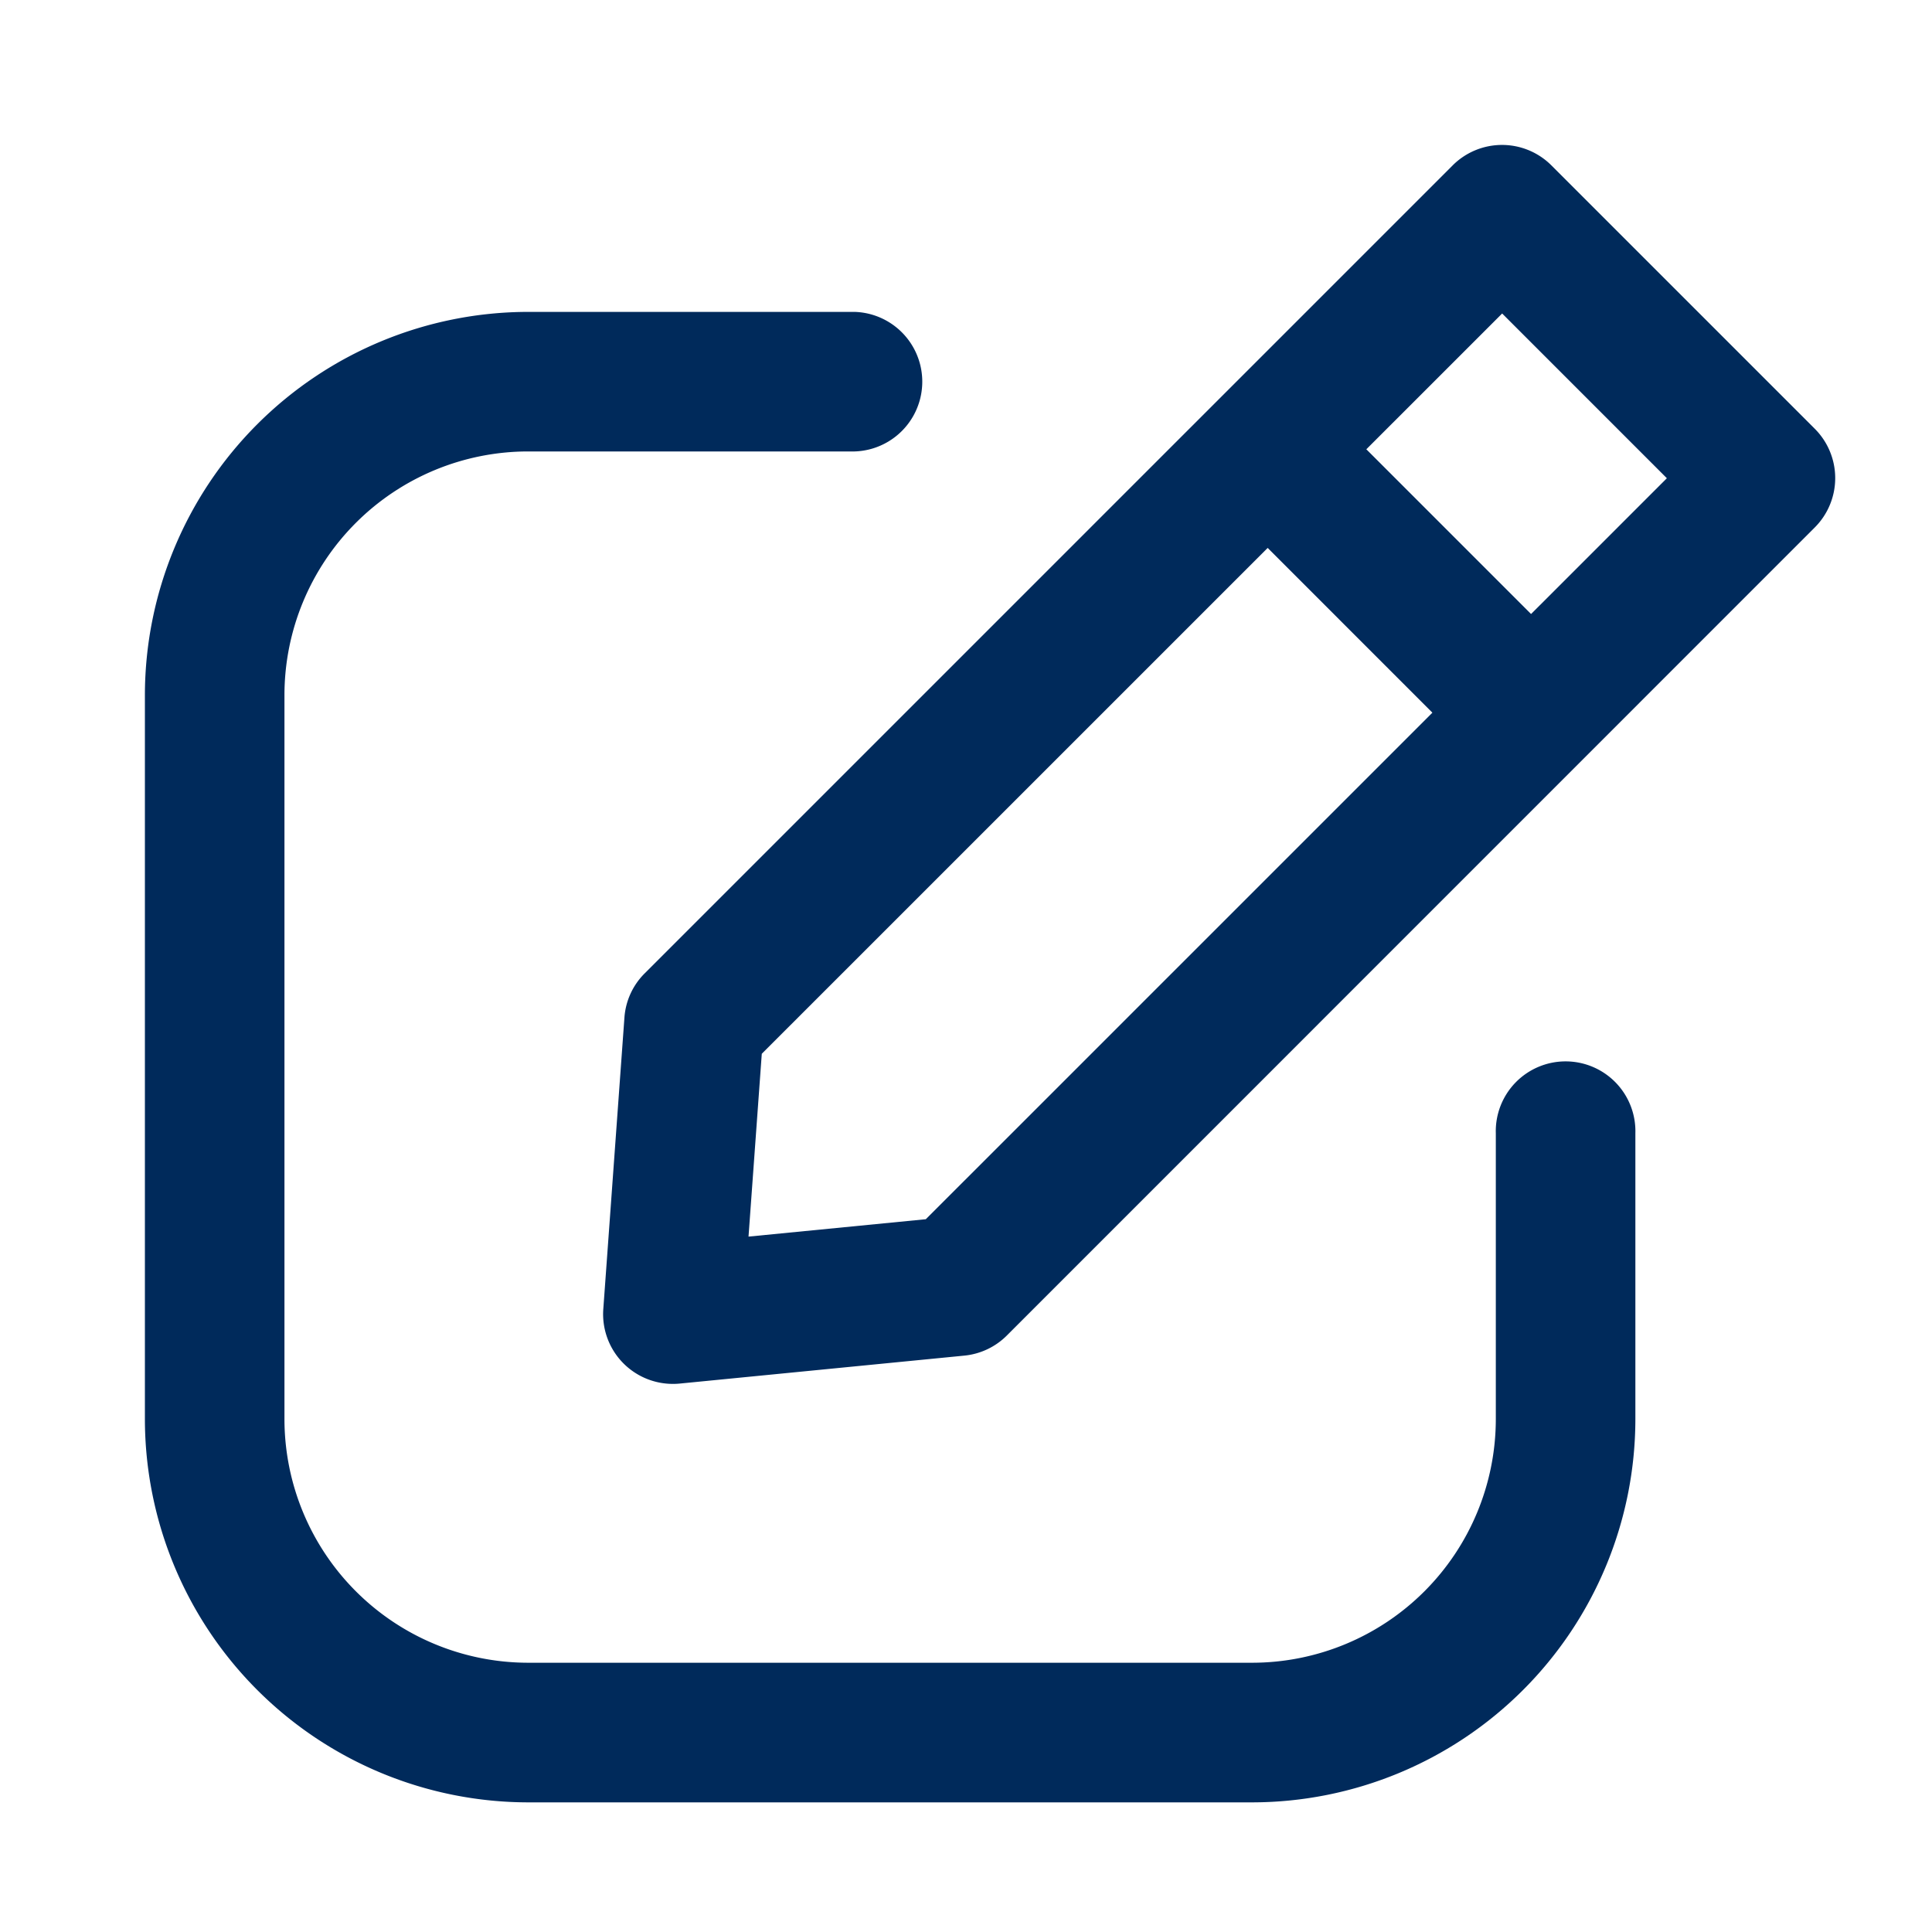 <svg xmlns="http://www.w3.org/2000/svg" xmlns:xlink="http://www.w3.org/1999/xlink" width="30" height="30" viewBox="0 0 30 30">
  <defs>
    <clipPath id="clip-path">
      <rect id="Rectangle_1039" data-name="Rectangle 1039" width="30" height="30" transform="translate(519 3444)" fill="#fff" stroke="#707070" stroke-width="1"/>
    </clipPath>
  </defs>
  <g id="Mask_Group_221" data-name="Mask Group 221" transform="translate(-519 -3444)" clip-path="url(#clip-path)">
    <g id="Group_1017" data-name="Group 1017" transform="translate(521.25 3446.25)">
      <g id="Group_1015" data-name="Group 1015" transform="translate(7.116)">
        <g id="Group_1013" data-name="Group 1013">
          <path id="Path_251" data-name="Path 251" d="M717.34,1814.651a1.083,1.083,0,0,1-1.081-1.162l.328-4.524a1.076,1.076,0,0,1,.314-.688l12.547-12.547a1.084,1.084,0,0,1,1.533,0l4.09,4.09a1.084,1.084,0,0,1,0,1.532L722.525,1813.9a1.083,1.083,0,0,1-.66.312l-4.419.434A.982.982,0,0,1,717.34,1814.651Zm1.38-5.126-.206,2.839,2.753-.27,11.507-11.506-2.558-2.558Z" transform="translate(-716.257 -1795.412)" fill="#002a5b"/>
        </g>
        <g id="Group_1014" data-name="Group 1014" transform="translate(9.386 3.794)">
          <path id="Path_252" data-name="Path 252" d="M745.174,1810.769a1.082,1.082,0,0,1-.766-.318l-3.253-3.253a1.084,1.084,0,0,1,1.532-1.532l3.253,3.253a1.084,1.084,0,0,1-.766,1.85Z" transform="translate(-740.837 -1805.348)" fill="#002a5b"/>
        </g>
      </g>
      <g id="Group_1016" data-name="Group 1016" transform="translate(0 2.592)">
        <path id="Path_253" data-name="Path 253" d="M714.815,1825.344H703.57a5.957,5.957,0,0,1-5.95-5.95v-11.245a5.957,5.957,0,0,1,5.95-5.949h5.07a1.084,1.084,0,0,1,0,2.167h-5.07a3.786,3.786,0,0,0-3.783,3.782v11.245a3.787,3.787,0,0,0,3.783,3.782h11.245a3.786,3.786,0,0,0,3.782-3.782v-4.439a1.084,1.084,0,1,1,2.167,0v4.439A5.956,5.956,0,0,1,714.815,1825.344Z" transform="translate(-697.62 -1802.199)" fill="#002a5b"/>
      </g>
    </g>
  </g>
</svg>
